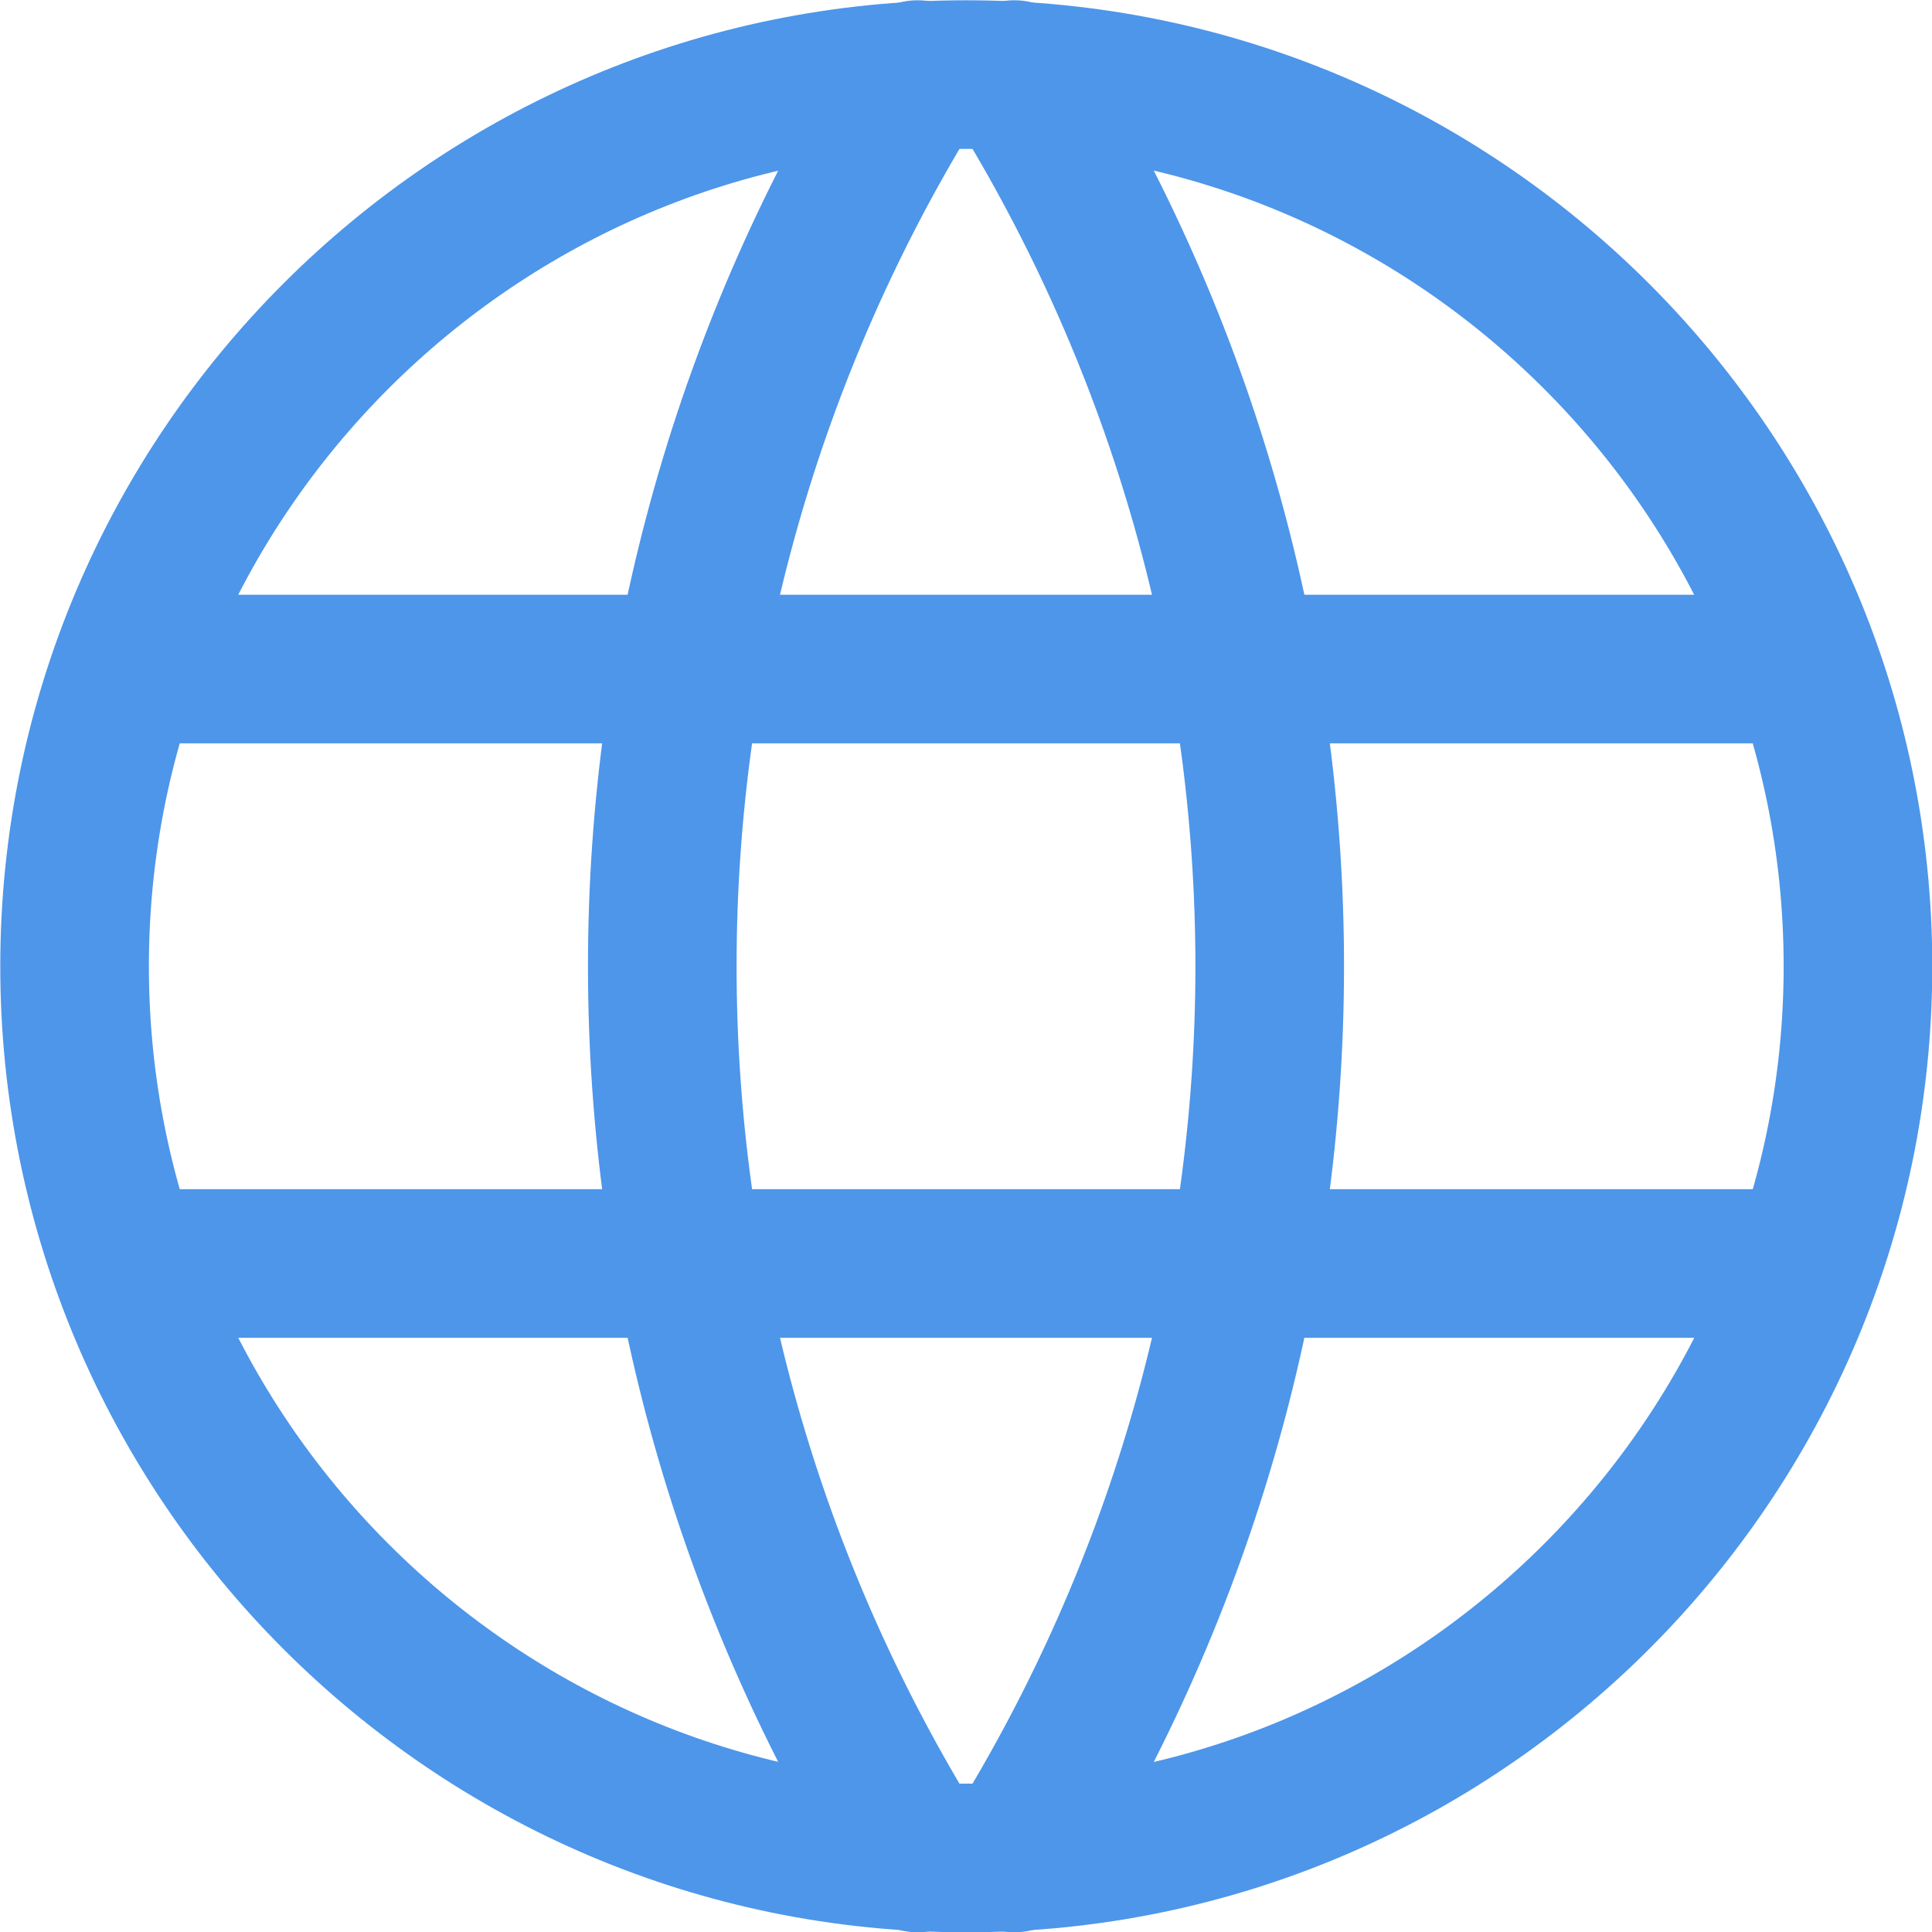 <svg xmlns="http://www.w3.org/2000/svg" id="b" viewBox="0 0 35.75 35.75" width="15" height="15"><defs><style>.d{fill:none;stroke:#4d96ea;stroke-linecap:round;stroke-linejoin:round;stroke-width:2.75px}</style></defs><g id="c"><path d="M1.38 17.88c0 9.1 7.4 16.5 16.5 16.5s16.5-7.4 16.5-16.5-7.41-16.5-16.5-16.5-16.5 7.39-16.5 16.5M2.48 12.38h30.8M2.48 23.38h30.8" class="d"/><path d="M16.98 1.38c-6.3 10.1-6.3 22.9 0 33M18.77 1.38c6.3 10.1 6.3 22.9 0 33" class="d"/></g></svg>